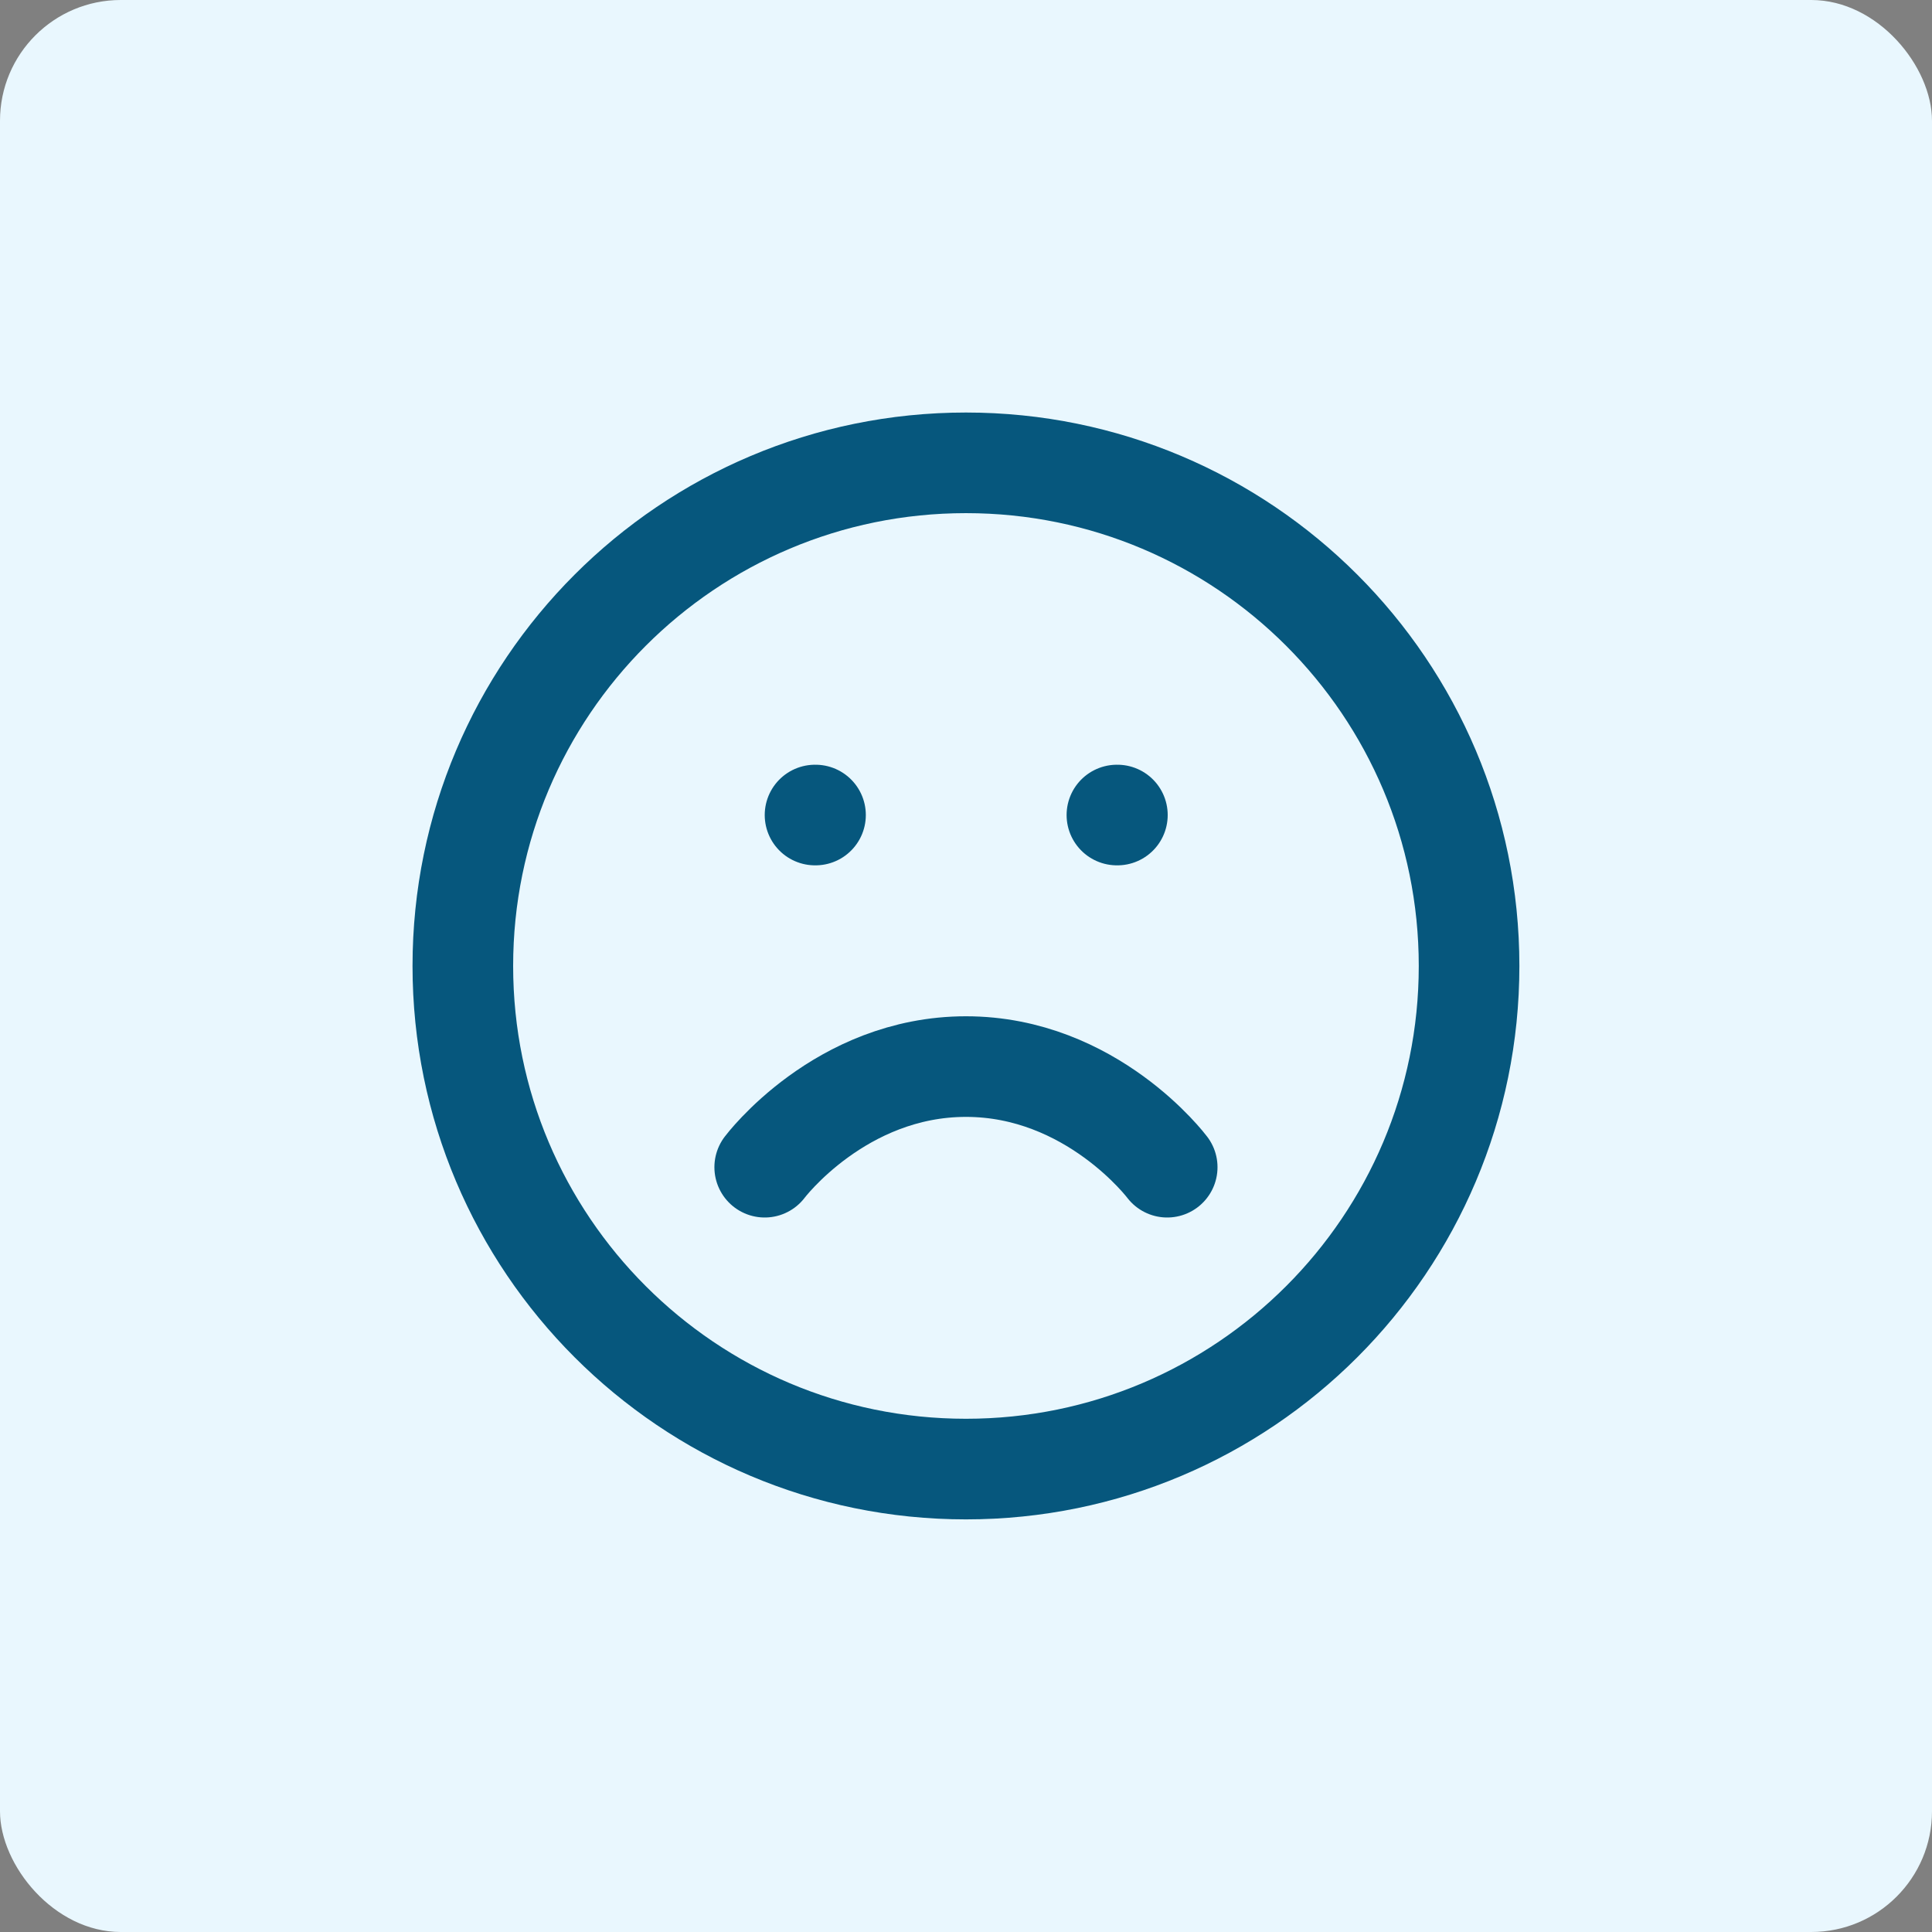 <svg width="64" height="64" viewBox="0 0 64 64" fill="none" xmlns="http://www.w3.org/2000/svg">
<rect x="0" y="0" width="64" height="64" fill="#808080" stroke="none"/>
<rect width="64" height="64" rx="4" fill="#E9F7FE"/>
<path d="M38.665 38.665C38.665 38.665 36.165 35.332 31.999 35.332C27.832 35.332 25.332 38.665 25.332 38.665M26.999 26.999H27.015M36.999 26.999H37.015M48.665 31.999C48.665 41.203 41.203 48.665 31.999 48.665C22.794 48.665 15.332 41.203 15.332 31.999C15.332 22.794 22.794 15.332 31.999 15.332C41.203 15.332 48.665 22.794 48.665 31.999Z" stroke="#06577D" stroke-width="3.333" stroke-linecap="round" stroke-linejoin="round"/>
</svg>
